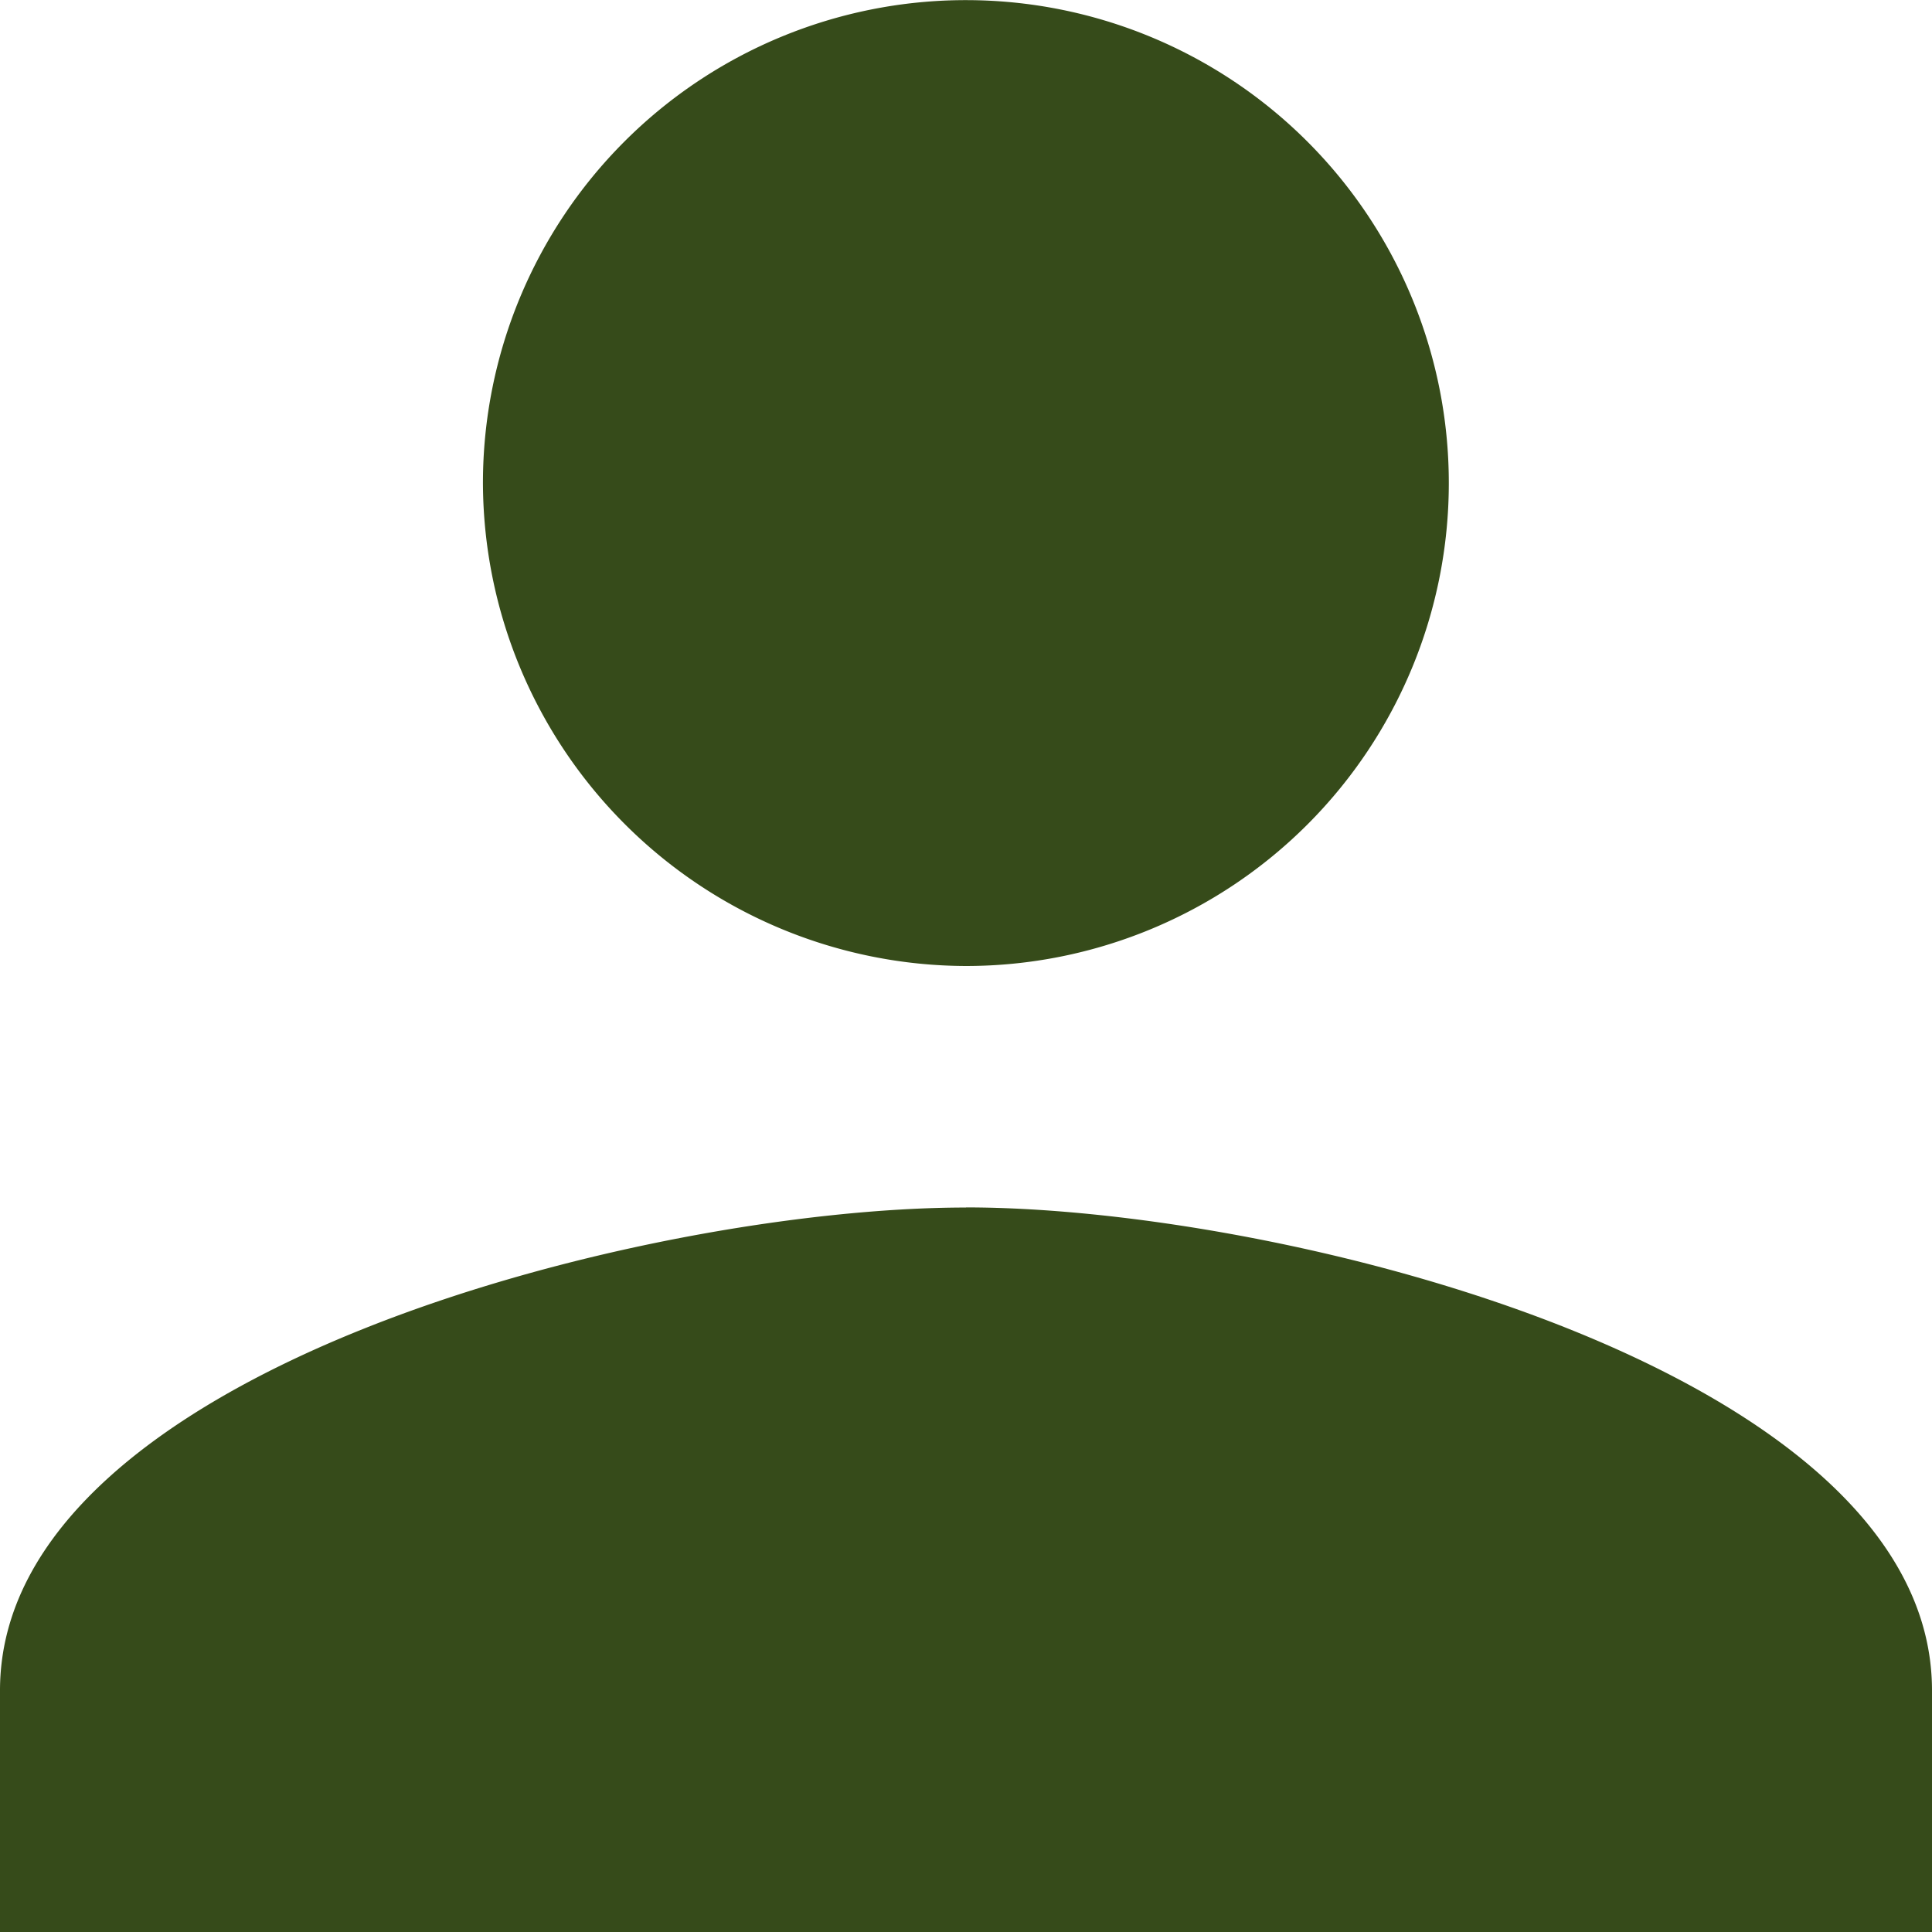 <svg xmlns="http://www.w3.org/2000/svg" width="15.478" height="15.478" viewBox="0 0 15.478 15.478">
  <path id="md-person" d="M12.239,12.239A3.869,3.869,0,1,0,8.369,8.369,3.881,3.881,0,0,0,12.239,12.239Zm0,1.935c-2.564,0-7.739,1.306-7.739,3.869v1.935H19.978V18.043C19.978,15.479,14.8,14.173,12.239,14.173Z" transform="translate(-4.5 -4.5)" fill="#364b1a"/>
</svg>
